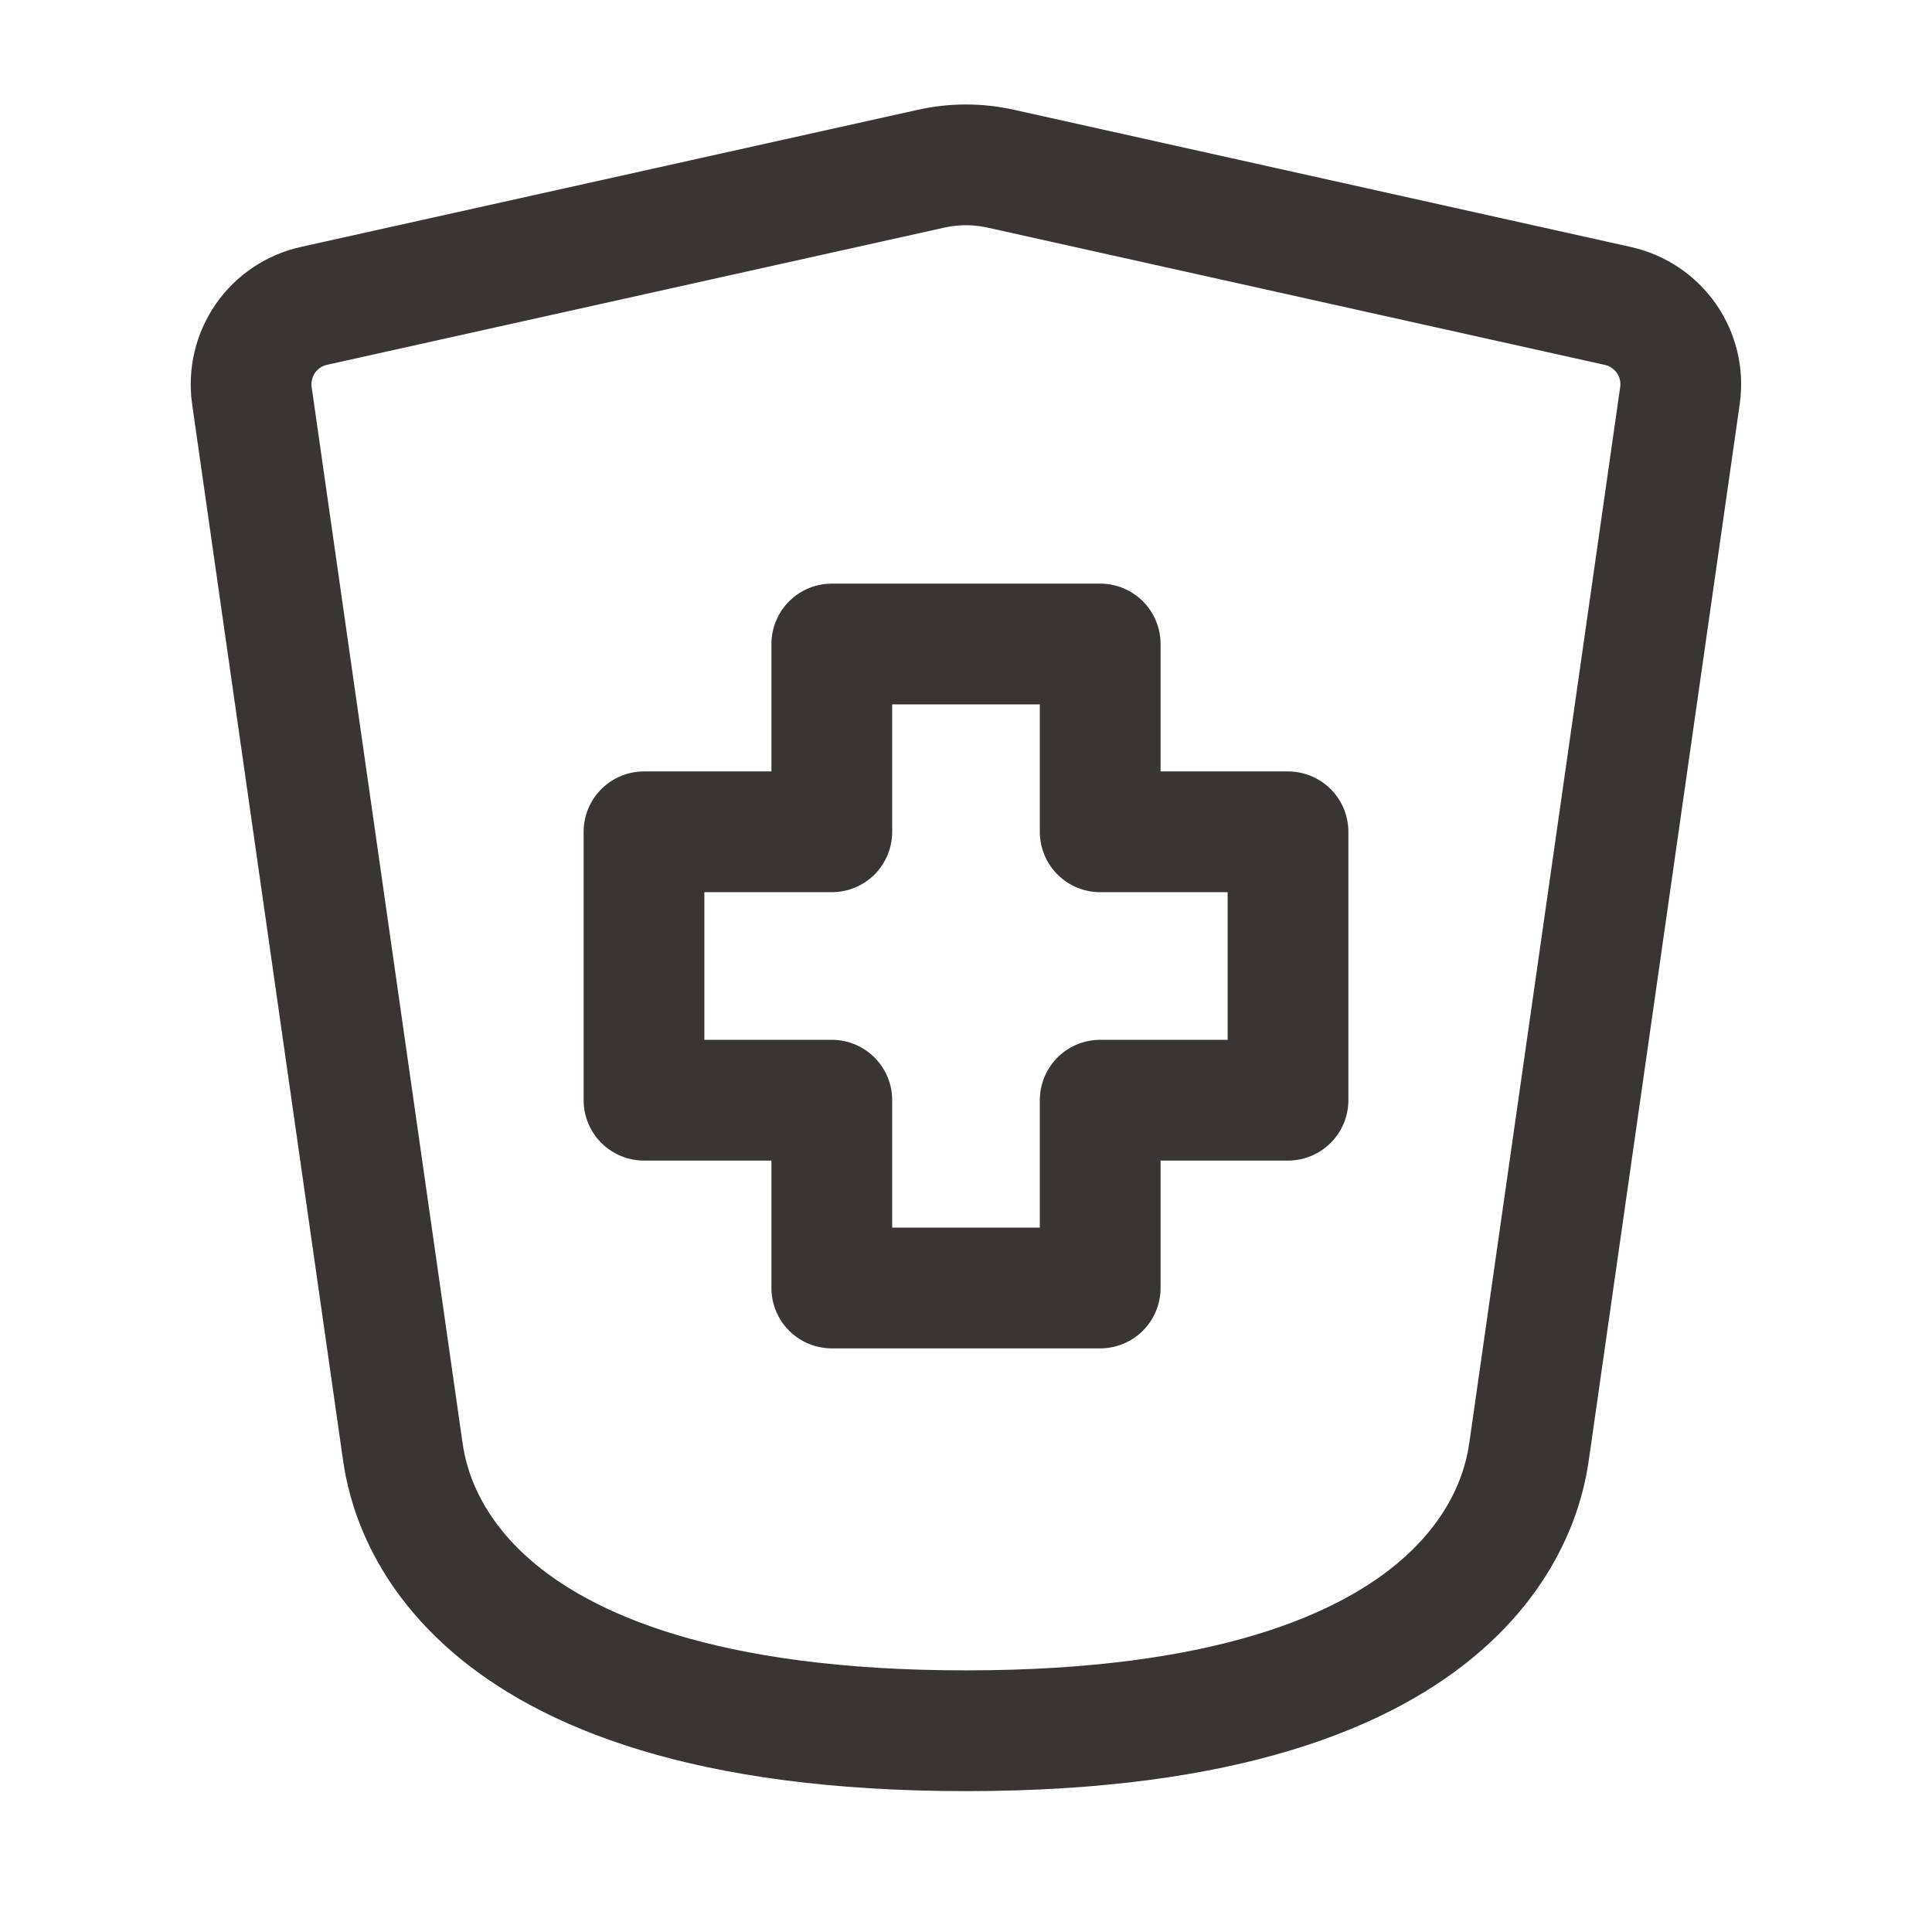 <?xml version="1.0" encoding="UTF-8"?>
<svg xmlns="http://www.w3.org/2000/svg" width="24" height="24" viewBox="0 0 24 24" fill="none">
  <path d="M13.667 16H10.333V13.667H8V10.333H10.333V8H13.667V10.333H16V13.667H13.667V16Z" stroke="#393534" stroke-width="1.5" stroke-linecap="round" stroke-linejoin="round"></path>
  <path d="M4.999 18L3.129 4.913C3.094 4.664 3.154 4.411 3.297 4.204C3.441 3.997 3.657 3.853 3.903 3.799L11.565 2.096C11.851 2.032 12.147 2.032 12.433 2.096L20.095 3.8C20.605 3.913 20.943 4.396 20.869 4.914L18.999 18C18.929 18.495 18.499 21.5 11.999 21.5C5.499 21.5 5.069 18.495 4.999 18Z" stroke="#393534" stroke-width="1.5" stroke-linecap="round" stroke-linejoin="round"></path>
</svg>
